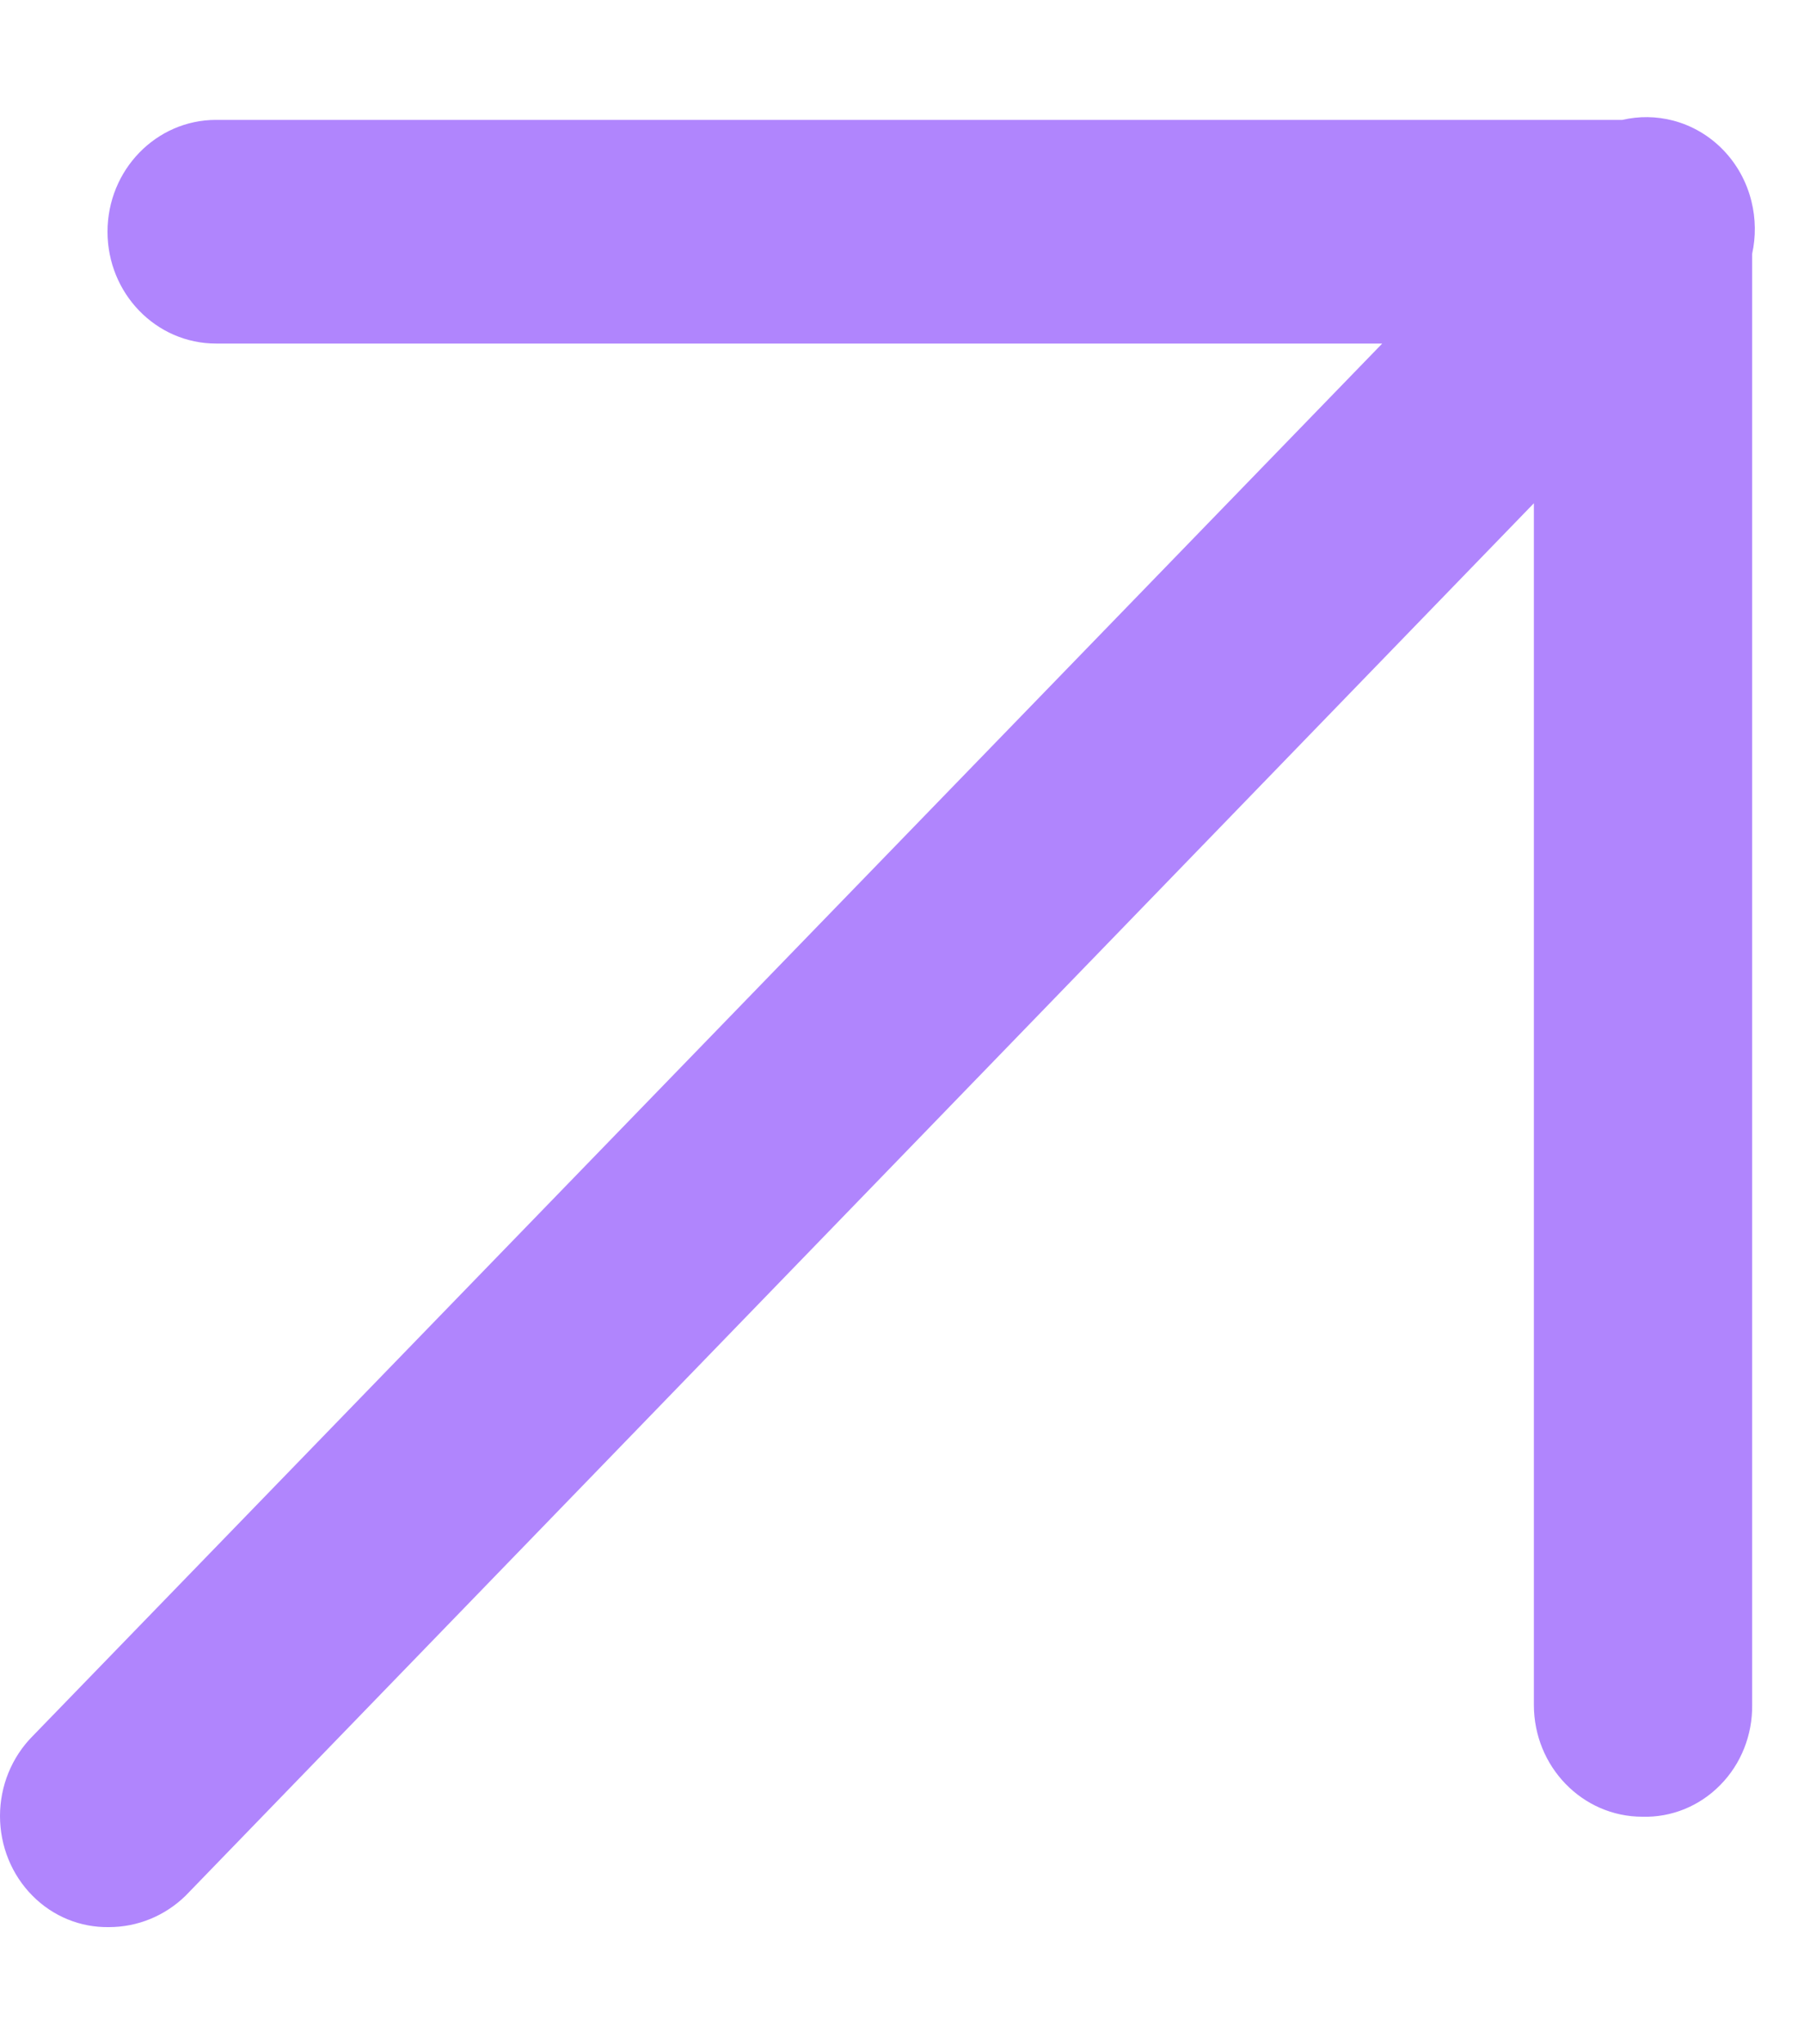 <svg width="15" height="17" viewBox="0 0 15 17" fill="none" xmlns="http://www.w3.org/2000/svg">
<path d="M0.27 15.765C0.44 15.937 0.669 16.03 0.906 16.026C1.143 16.026 1.371 15.933 1.543 15.765L12.754 4.185V14.178C12.754 14.692 13.158 15.108 13.656 15.108C13.898 15.115 14.132 15.02 14.304 14.844C14.477 14.669 14.572 14.428 14.569 14.178V2.11C14.6 1.969 14.599 1.819 14.563 1.674C14.482 1.344 14.232 1.087 13.913 1.003C13.772 0.966 13.627 0.965 13.49 0.997H1.796C1.298 0.997 0.894 1.414 0.894 1.927C0.894 2.441 1.298 2.857 1.796 2.857H11.493L0.27 14.439C0.097 14.614 0 14.853 0 15.102C0 15.352 0.097 15.591 0.27 15.765Z" fill="#B085FD"/>
</svg>
